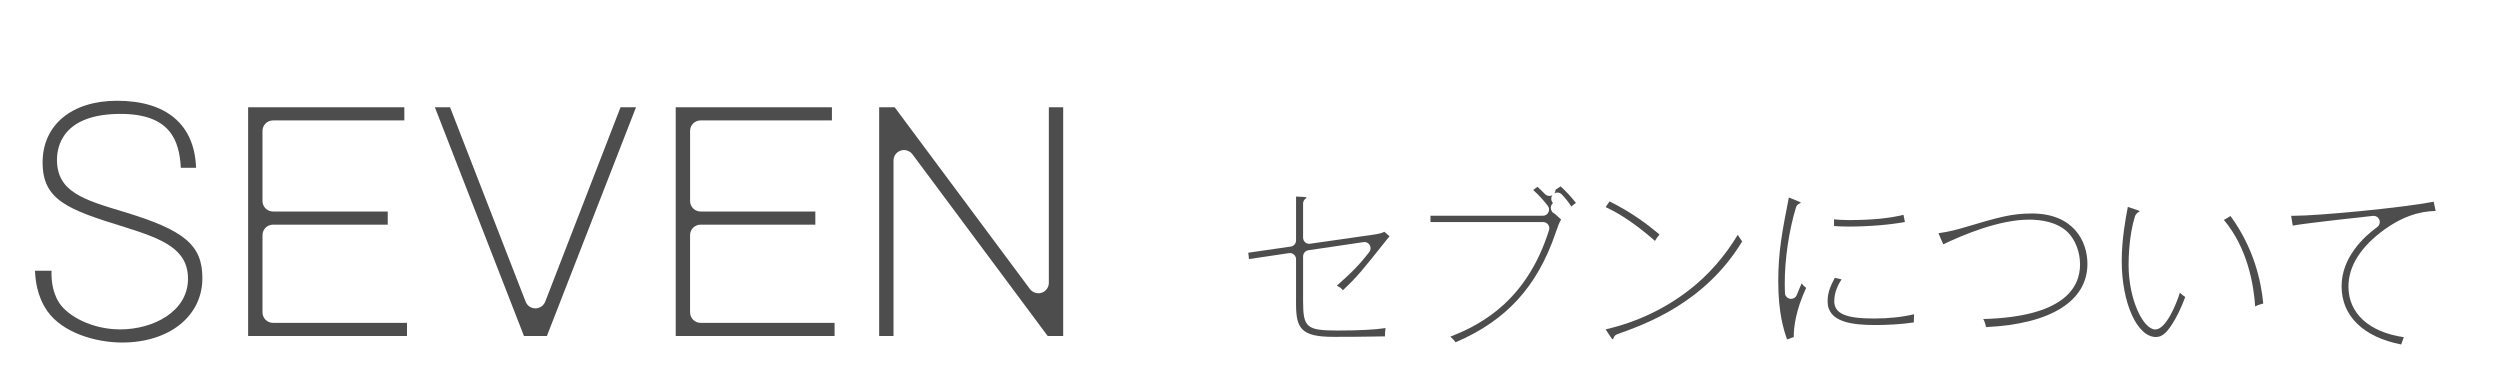 <?xml version="1.0" encoding="utf-8"?>
<!-- Generator: Adobe Illustrator 15.0.0, SVG Export Plug-In . SVG Version: 6.00 Build 0)  -->
<!DOCTYPE svg PUBLIC "-//W3C//DTD SVG 1.1//EN" "http://www.w3.org/Graphics/SVG/1.1/DTD/svg11.dtd">
<svg version="1.1" id="レイヤー_1" xmlns="http://www.w3.org/2000/svg" xmlns:xlink="http://www.w3.org/1999/xlink" x="0px"
	 y="0px" width="305px" height="46.667px" viewBox="-27 -6.501 305 46.667" enable-background="new -27 -6.501 305 46.667"
	 xml:space="preserve">
<g>
	<g>
		<g>
			<path fill="#4D4D4D" d="M-12.11,35.288c-3.214,0-7.283-1.191-9.128-3.853c-1.295-1.863-1.449-3.893-1.491-4.904h2.017
				c-0.026,0.898,0.019,2.525,0.96,3.955c1.074,1.591,3.964,3.198,7.424,3.198c4.006,0,8.264-2.163,8.264-6.172
				c0-3.621-3.052-4.844-7.712-6.303c-6.954-2.143-10.026-3.282-10.026-7.896c0-4.57,3.563-7.522,9.077-7.522
				c6.046,0,9.461,2.902,9.647,8.181H-4.94c-0.173-3.298-1.257-6.577-7.351-6.577c-7.004,0-7.759,3.91-7.759,5.593
				c0,3.909,3.237,4.879,8.135,6.35c7.45,2.246,9.605,4.063,9.605,8.101C-2.311,32.062-6.339,35.288-12.11,35.288z"/>
		</g>
		<g>
			<path fill="#4D4D4D" d="M3.271,34.492V6.585h19.058v1.606H6.304c-0.706,0-1.28,0.574-1.28,1.281v8.548
				c0,0.708,0.574,1.282,1.28,1.282h14.001v1.606H6.304c-0.706,0-1.28,0.574-1.28,1.281v9.416c0,0.708,0.574,1.282,1.28,1.282h16.35
				v1.604H3.271L3.271,34.492z"/>
		</g>
		<g>
			<path fill="#4D4D4D" d="M36.925,34.492L26.054,6.585h1.853l9.22,23.72c0.192,0.493,0.667,0.817,1.195,0.817l0,0
				c0.528-0.002,1.004-0.327,1.194-0.818l9.19-23.719h1.888L39.721,34.492H36.925L36.925,34.492z"/>
		</g>
		<g>
			<path fill="#4D4D4D" d="M55.437,34.492V6.585h19.058v1.606H58.47c-0.708,0-1.281,0.574-1.281,1.281v8.548
				c0,0.708,0.574,1.282,1.281,1.282h14.001v1.606H58.469c-0.708,0-1.281,0.574-1.281,1.281v9.416c0,0.708,0.574,1.282,1.281,1.282
				h16.35v1.604H55.437L55.437,34.492z"/>
		</g>
		<g>
			<path fill="#4D4D4D" d="M100.819,34.492L84.316,12.318c-0.245-0.331-0.63-0.516-1.026-0.516c-0.134,0-0.271,0.021-0.402,0.064
				c-0.524,0.174-0.879,0.664-0.879,1.217v21.409h-1.751V6.585h1.892l16.502,22.177c0.245,0.333,0.63,0.515,1.026,0.515
				c0.133,0,0.27-0.021,0.403-0.065c0.523-0.174,0.878-0.662,0.878-1.216V6.585h1.75v27.907H100.819L100.819,34.492z"/>
		</g>
	</g>
</g>
<g>
	<g>
		<g>
			<path fill="#4D4D4D" d="M135.701,34.595c-3.92,0-4.583-0.993-4.583-3.984v-5.488c0-0.22-0.095-0.427-0.259-0.568
				c-0.139-0.12-0.312-0.182-0.493-0.182c-0.035,0-0.073,0.003-0.109,0.008l-4.878,0.725l-0.091-0.775l5.187-0.751
				c0.37-0.054,0.644-0.37,0.644-0.746v-5.356l1.016,0.052c0.179,0.015,0.272,0.059,0.288,0.074
				c-0.023,0.009-0.023,0.045-0.109,0.104c-0.21,0.139-0.337,0.374-0.337,0.626v4.161c0,0.218,0.095,0.425,0.259,0.567
				c0.139,0.119,0.312,0.183,0.494,0.183c0.034,0,0.072-0.005,0.106-0.011l7.593-1.088c0.845-0.114,1.169-0.225,1.475-0.369
				l0.627,0.563c-0.113,0.108-0.183,0.199-0.298,0.338l-0.156,0.198c-2.941,3.691-3.454,4.336-5.248,6.037
				c-0.202-0.269-0.384-0.396-0.738-0.562c1.775-1.54,2.898-2.712,3.968-4.116c0.183-0.241,0.203-0.576,0.049-0.837
				c-0.136-0.232-0.386-0.371-0.649-0.371c-0.037,0-0.073,0.005-0.11,0.01l-6.728,0.993c-0.368,0.057-0.643,0.374-0.643,0.747v5.488
				c0,3.191,0.435,3.558,4.211,3.558c2.603,0,4.57-0.101,5.854-0.301c-0.058,0.315-0.065,0.498-0.08,1.014l-1.584,0.024
				C138.853,34.583,138.06,34.595,135.701,34.595z"/>
		</g>
		<g>
			<path fill="#4D4D4D" d="M150.582,35.257c-0.208-0.281-0.312-0.391-0.638-0.692c3.961-1.522,9.391-4.555,12.041-12.997
				c0.07-0.228,0.029-0.477-0.112-0.669c-0.141-0.193-0.366-0.307-0.604-0.307h-13.751v-0.772h13.716
				c0.286,0,0.548-0.161,0.674-0.417c0.13-0.256,0.098-0.561-0.075-0.788c-0.315-0.416-0.955-1.201-1.783-1.937l0.516-0.39
				c0.2,0.18,0.543,0.496,0.925,0.889c0.143,0.149,0.338,0.228,0.537,0.228c0.115,0,0.229-0.026,0.337-0.079
				c0.01-0.004,0.018-0.009,0.024-0.013c-0.187,0.269-0.182,0.641,0.032,0.907l0.04,0.05c-0.175,0.16-0.282,0.396-0.26,0.626
				c0.026,0.292,0.183,0.565,0.462,0.663l0.794,0.72c-0.248,0.418-0.395,0.841-0.646,1.556l-0.039,0.117
				C160.526,28.499,156.766,32.605,150.582,35.257z M164.71,18.695c-0.354-0.54-0.737-1.022-1.17-1.472
				c-0.146-0.154-0.344-0.232-0.542-0.232c-0.127,0-0.249,0.03-0.361,0.092c0.087-0.127,0.137-0.28,0.136-0.438l0.62-0.408
				c0.632,0.555,1.403,1.411,1.871,2.018C165.039,18.403,164.886,18.528,164.71,18.695z"/>
		</g>
		<g>
			<path fill="#4D4D4D" d="M169.764,34.892c-0.044,0-0.125-0.055-0.198-0.177l-0.679-1.033c3.773-0.874,7.192-2.483,10.171-4.787
				c2.344-1.814,4.346-4.085,5.945-6.746c0.2,0.315,0.285,0.442,0.54,0.813c-4.576,7.515-11.772,10.075-15.235,11.308
				c-0.243,0.086-0.427,0.294-0.483,0.548L169.764,34.892z M174.91,22.889c-3.003-2.641-5.091-3.69-6.021-4.128l0.474-0.691
				c2.697,1.344,4.536,2.732,6.099,4.035C175.186,22.427,175.027,22.679,174.91,22.889z"/>
		</g>
		<g>
			<path fill="#4D4D4D" d="M191.025,34.91c-0.385-1.075-1.078-3.201-1.078-7.057c0-3.62,0.458-6.013,1.293-10.26l1.131,0.455
				c0.076,0.031,0.283,0.114,0.327,0.175c-0.008,0.024-0.008,0.052-0.126,0.095c-0.224,0.08-0.395,0.261-0.463,0.488
				c-0.858,2.826-1.369,6.295-1.369,9.277c0,0.425,0.007,0.808,0.021,1.152c0.013,0.356,0.273,0.653,0.623,0.713
				c0.041,0.007,0.084,0.012,0.128,0.012c0.304,0,0.585-0.183,0.699-0.479c0.244-0.617,0.464-1.119,0.591-1.409
				c0.181,0.239,0.288,0.354,0.548,0.55c-1.257,2.727-1.521,4.746-1.509,5.998L191.025,34.91z M201.84,33.154
				c-2.904,0-5.873-0.343-5.873-2.891c0-1.081,0.345-1.851,0.878-2.866l0.827,0.184c-0.353,0.546-0.891,1.489-0.891,2.665
				c0,1.5,1.391,2.112,4.806,2.112c1.846,0,3.501-0.178,4.928-0.522c-0.025,0.477-0.027,0.677-0.03,0.999
				C204.969,33.071,203.104,33.154,201.84,33.154z M198.448,21.141c-0.772,0-1.309-0.035-1.697-0.07v-0.812
				c0.594,0.056,1.055,0.089,1.826,0.089c2.735,0,4.913-0.209,6.65-0.64l0.168,0.874C203.521,20.933,200.943,21.141,198.448,21.141z
				"/>
		</g>
		<g>
			<path fill="#4D4D4D" d="M215.312,33.403c-0.117-0.469-0.215-0.732-0.352-0.983c9.751-0.267,11.807-3.763,11.807-6.663
				c0-1.492-0.571-2.994-1.488-3.911c-1.305-1.283-3.294-1.551-4.734-1.551c-3.646,0-8.08,1.864-10.469,3.014l-0.585-1.357
				c1.329-0.18,2.379-0.473,3.263-0.74c4.106-1.213,5.646-1.667,8.15-1.667c4.992,0,6.763,3.312,6.763,6.149
				C227.669,30.234,223.167,33.04,215.312,33.403z"/>
		</g>
		<g>
			<path fill="#4D4D4D" d="M236.03,34.616c-2.305,0-4.18-4.164-4.18-9.284c0-2.666,0.497-5.317,0.745-6.589l1.094,0.365
				c0.333,0.103,0.333,0.148,0.333,0.204c-0.23,0.076-0.481,0.34-0.553,0.57c-0.726,2.289-0.781,5.121-0.781,5.934
				c0,4.246,1.793,7.878,3.258,7.878c1.309,0,2.56-3.084,3.002-4.482c0.221,0.203,0.376,0.338,0.65,0.525
				c-0.512,1.38-1.092,2.559-1.674,3.425C237.345,34.036,236.8,34.616,236.03,34.616z M248.13,30.888
				c-0.168-2.574-0.9-7.104-3.818-10.557l0.807-0.479c2.834,3.87,3.742,7.91,3.998,10.673
				C248.789,30.609,248.487,30.703,248.13,30.888z"/>
		</g>
		<g>
			<path fill="#4D4D4D" d="M265.943,35.524c-4.627-0.903-7.269-3.483-7.269-7.1c0-3.533,2.725-6.048,4.351-7.233
				c0.274-0.202,0.381-0.562,0.257-0.878c-0.113-0.292-0.392-0.481-0.699-0.481c-0.026,0-0.054,0.001-0.082,0.004
				c-0.862,0.093-8.204,0.886-9.788,1.187l-0.194-1.199c0.082,0.001,0.175,0.002,0.272,0.002c3.096,0,13.347-0.984,17.117-1.719
				l0.241,1.126c-2.144,0.044-4.183,0.781-6.228,2.252c-2.928,2.129-4.41,4.478-4.41,6.978c0,3.264,2.522,5.562,6.756,6.173
				C266.18,34.858,265.943,35.524,265.943,35.524z"/>
		</g>
	</g>
</g>
</svg>
